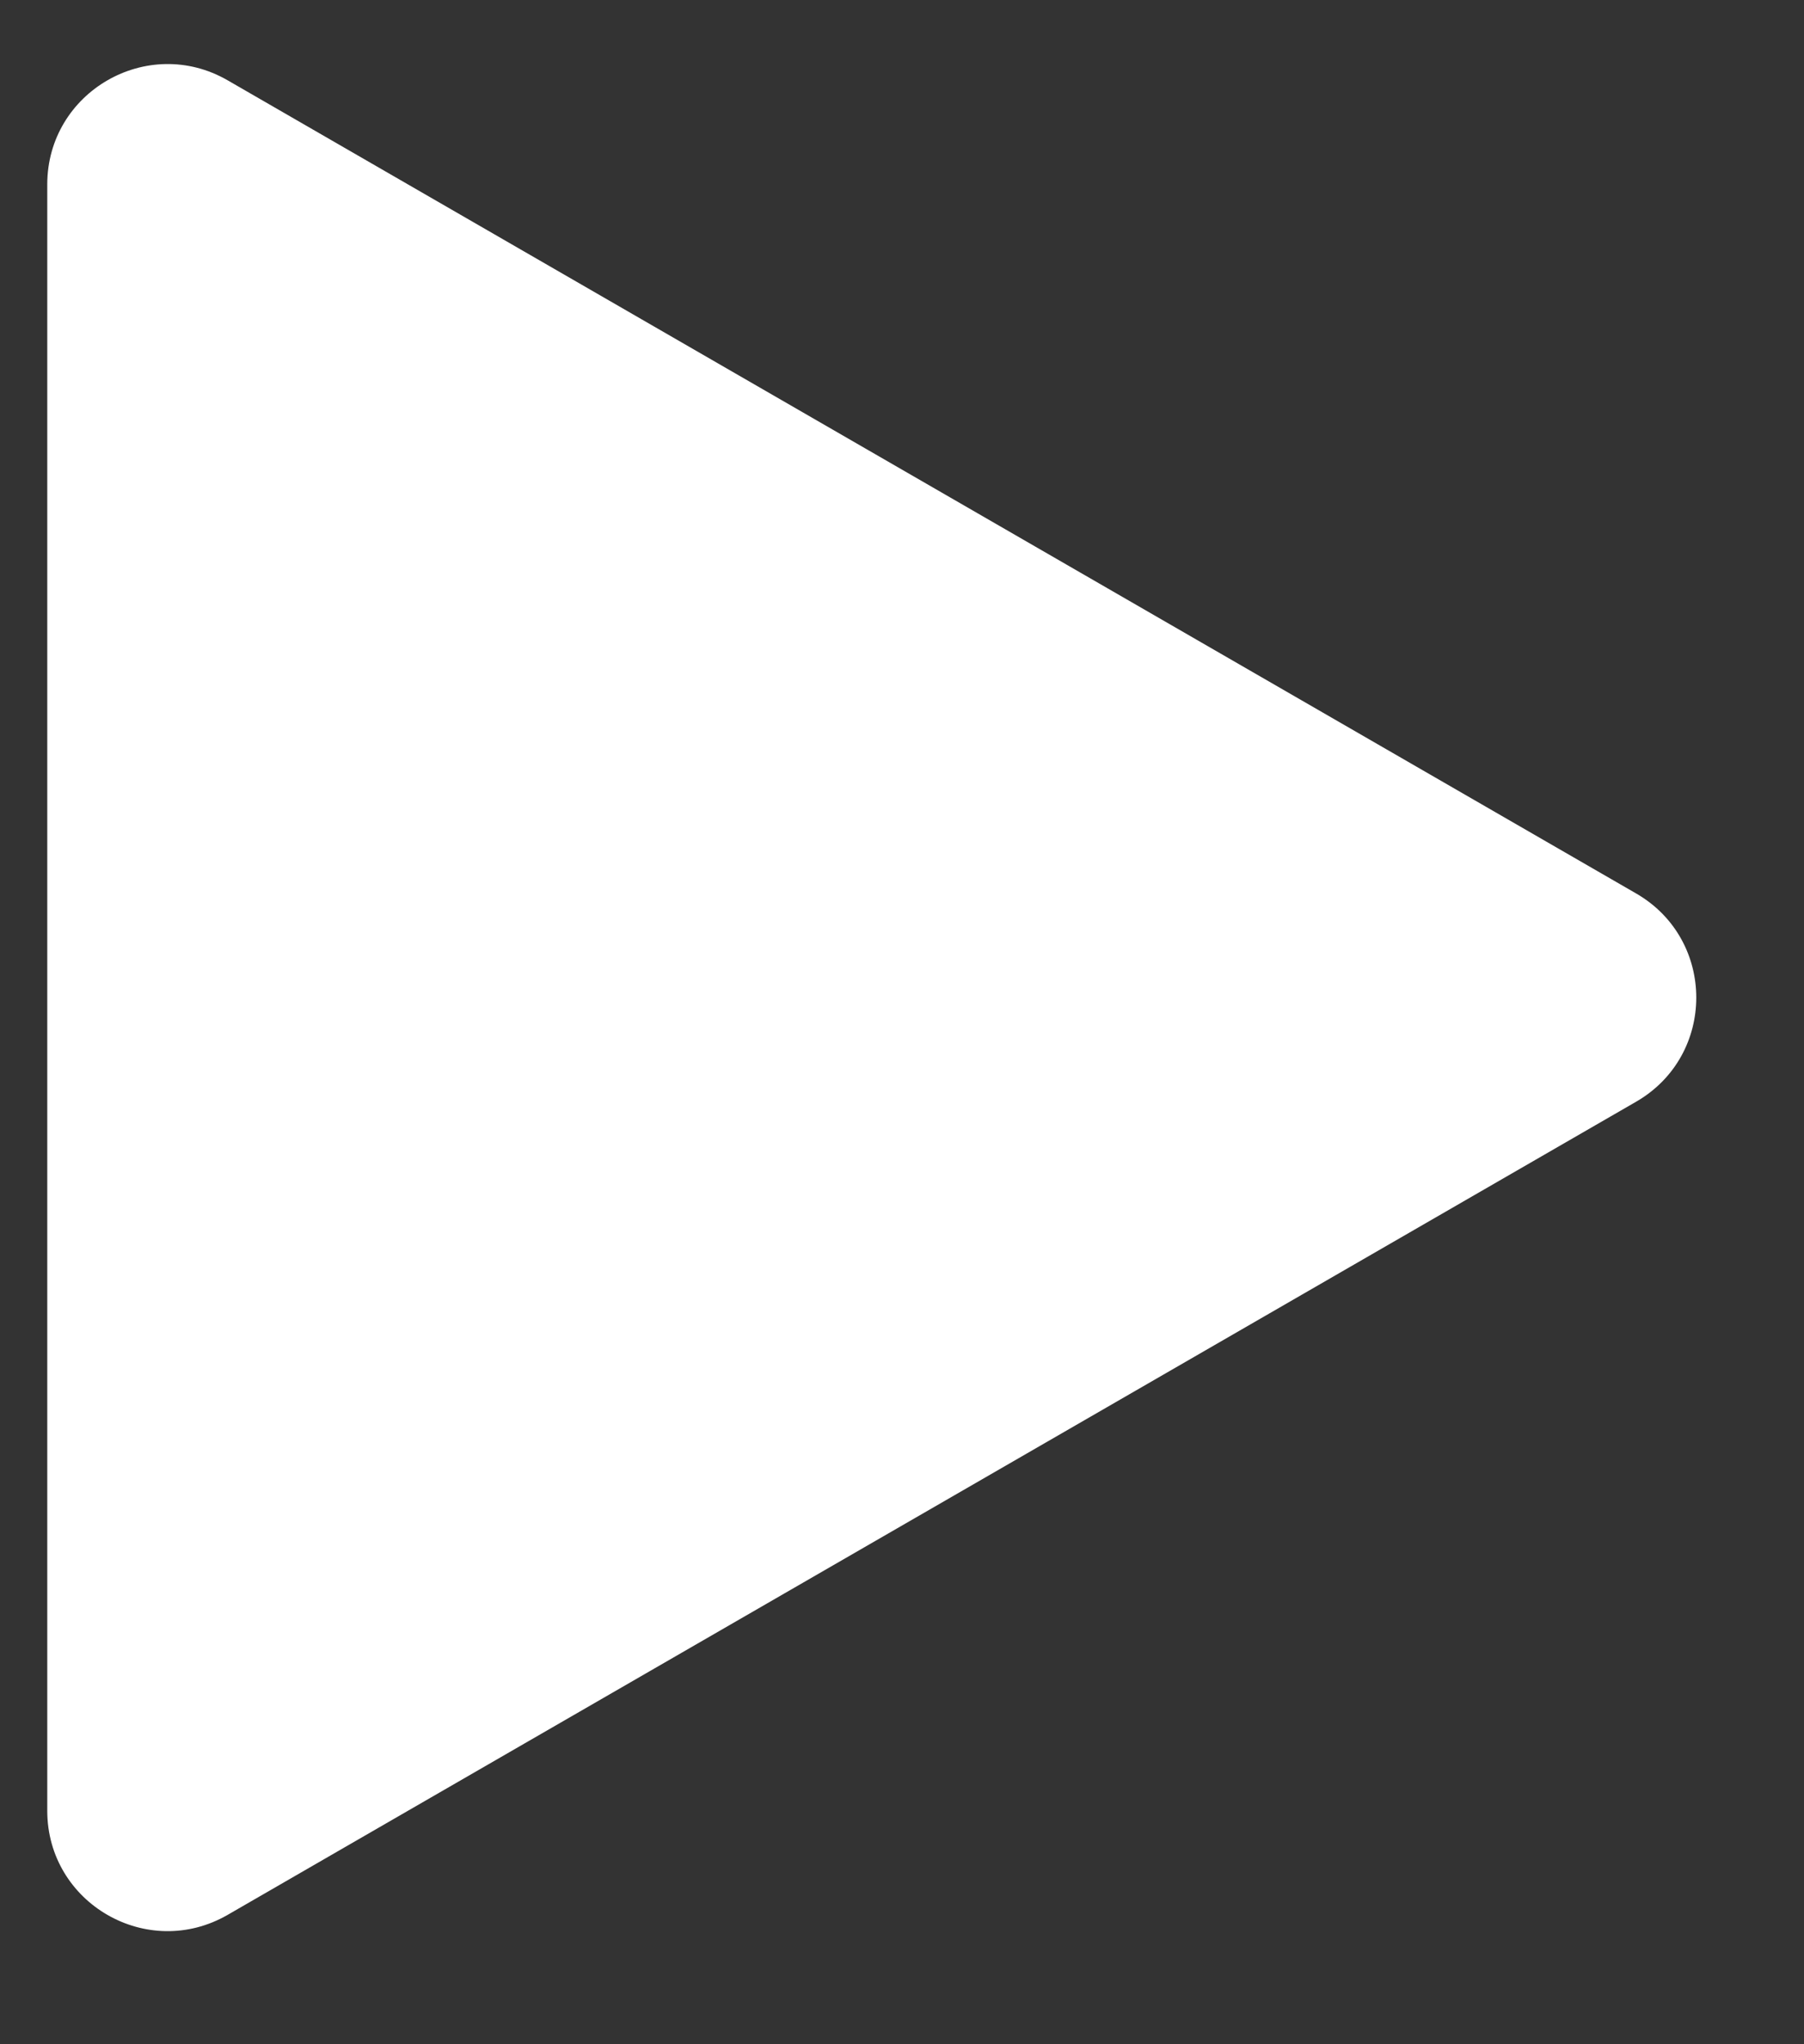 <svg width="15" height="17" viewBox="0 0 15 17" fill="none" xmlns="http://www.w3.org/2000/svg">
<rect x="0" y="0" width="15" height="17" fill="#333333" stroke="none"/>
<path d="M13.604 7.43C14.271 7.815 14.271 8.777 13.604 9.162L1.893 15.924C1.226 16.309 0.393 15.828 0.393 15.058L0.393 1.534C0.393 0.765 1.226 0.283 1.893 0.668L13.604 7.43Z" fill="white"/>
</svg>
